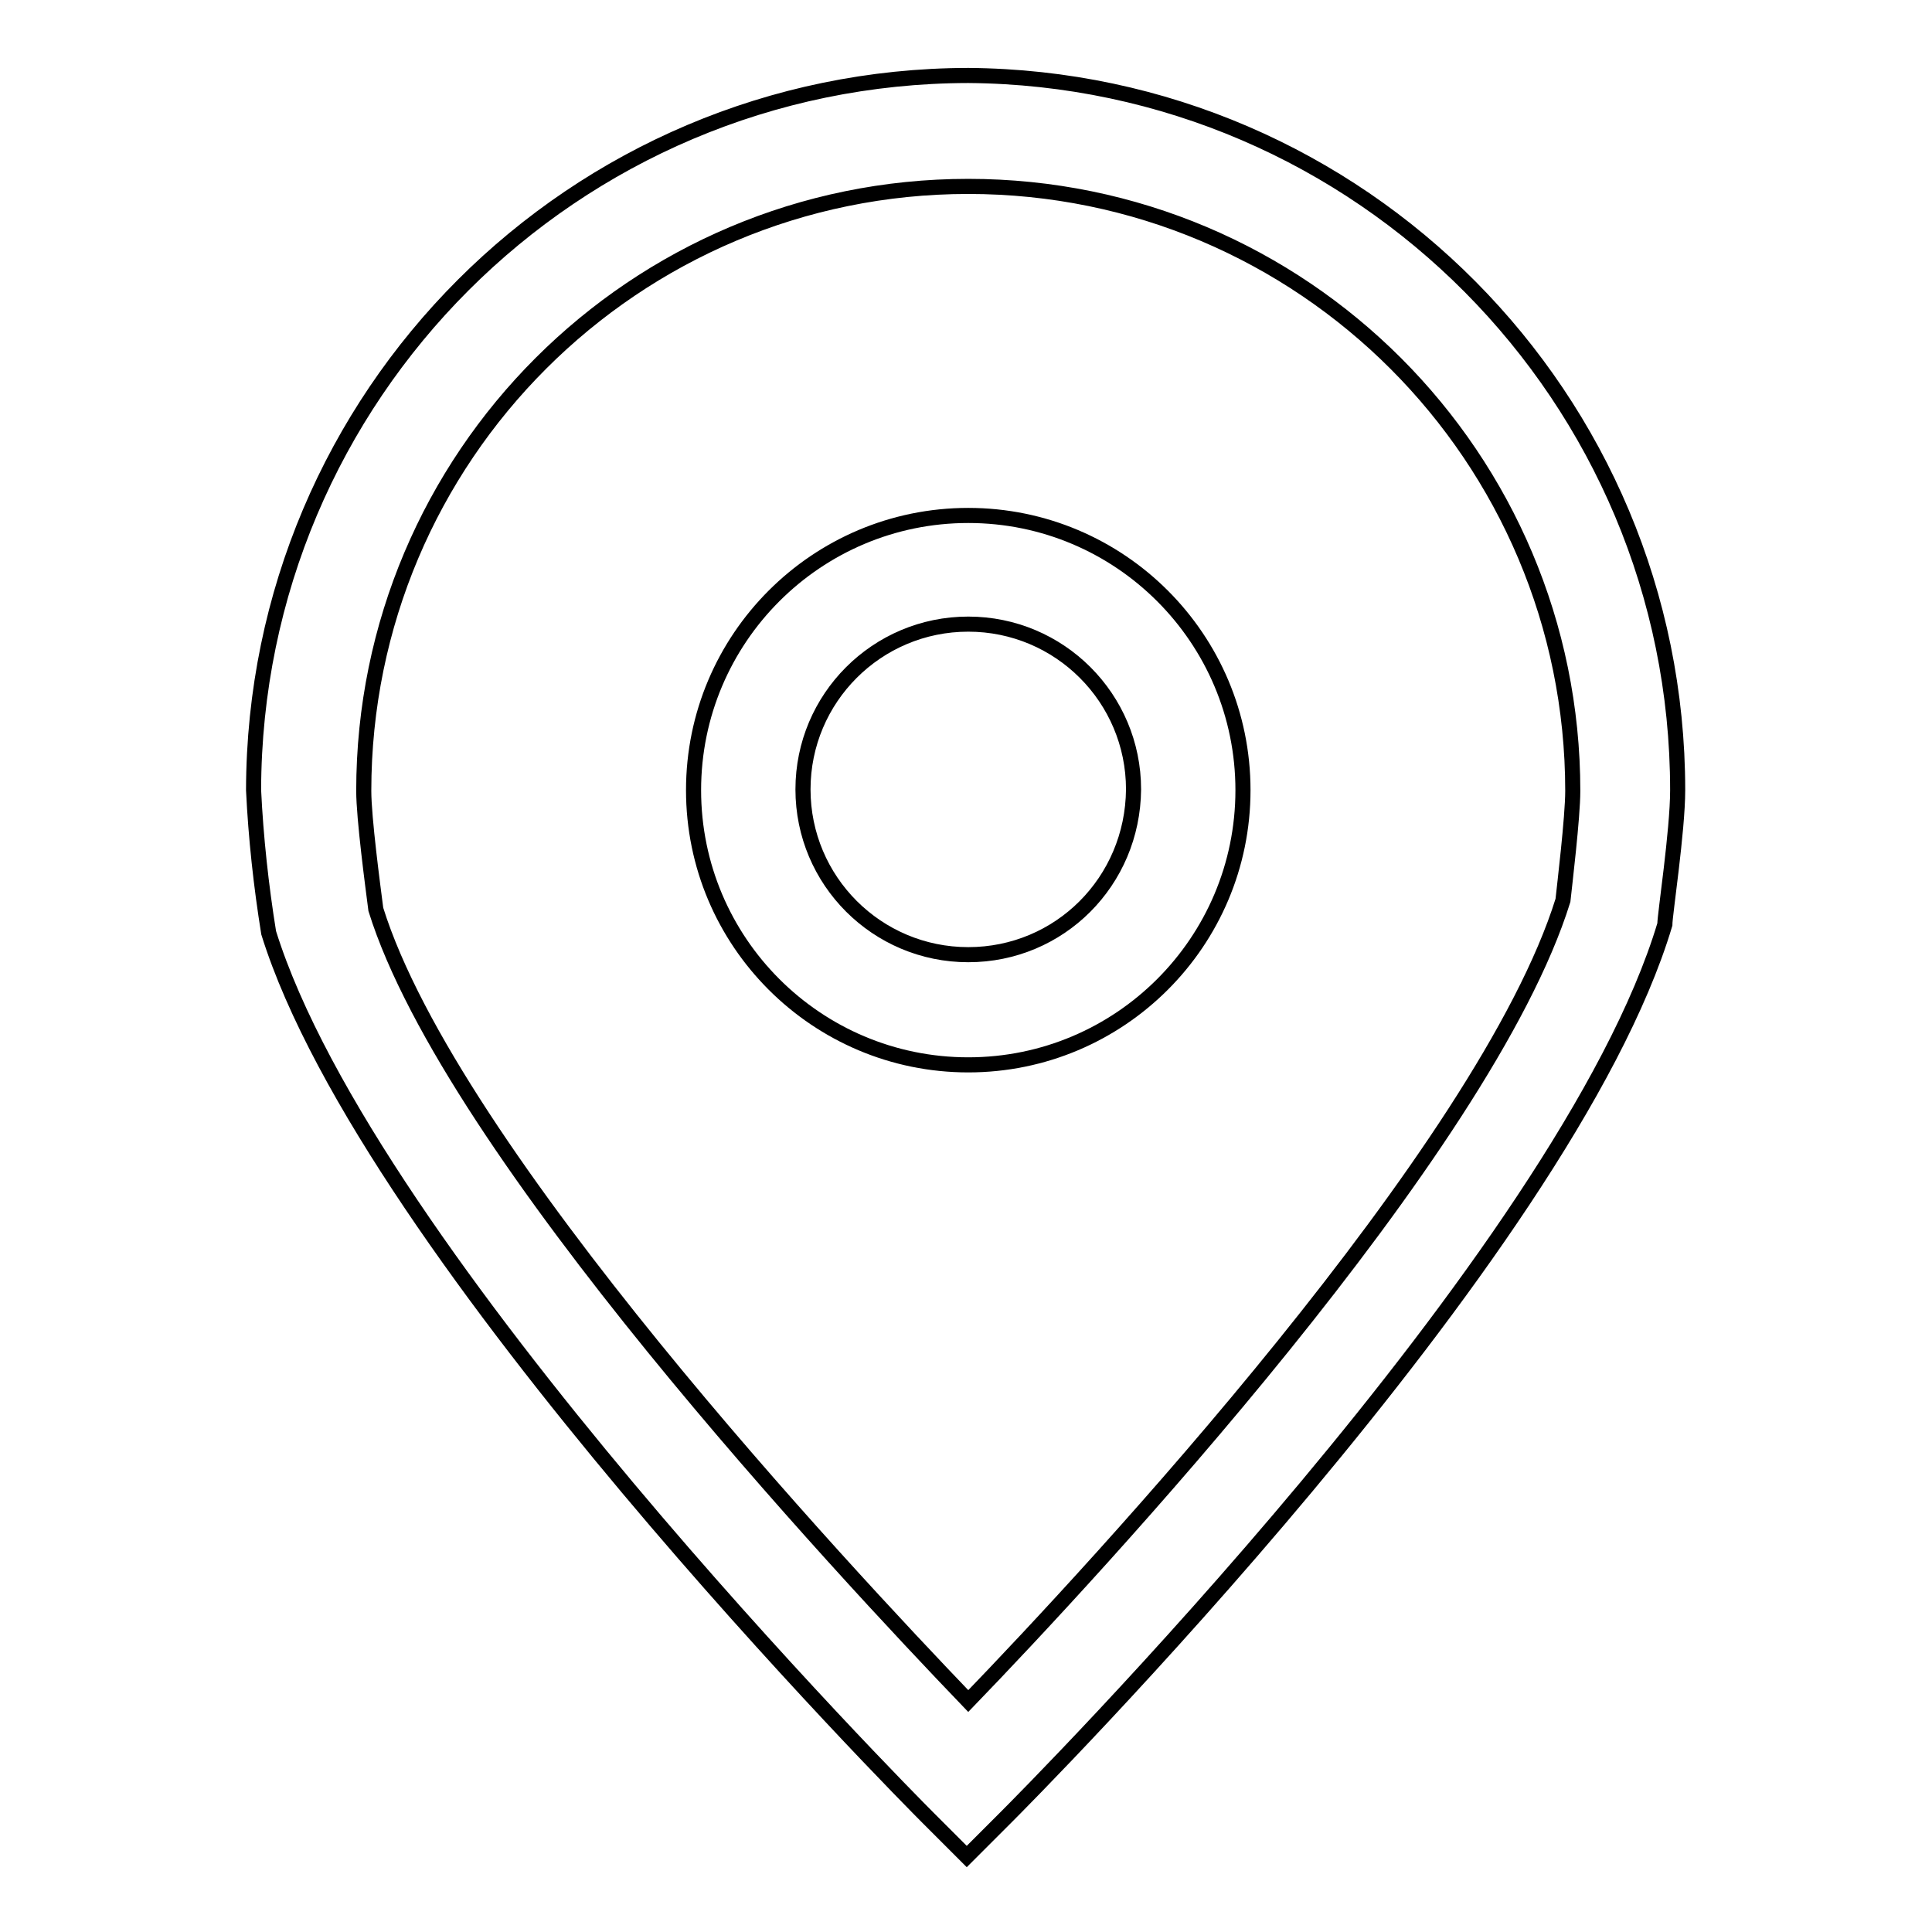 <?xml version="1.0" encoding="utf-8"?>
<!-- Svg Vector Icons : http://www.onlinewebfonts.com/icon -->
<!DOCTYPE svg PUBLIC "-//W3C//DTD SVG 1.1//EN" "http://www.w3.org/Graphics/SVG/1.1/DTD/svg11.dtd">
<svg version="1.1" xmlns="http://www.w3.org/2000/svg" xmlns:xlink="http://www.w3.org/1999/xlink" x="0px" y="0px" viewBox="0 0 256 256" enable-background="new 0 0 256 256" xml:space="preserve">
<g> <path stroke-width="2" fill-opacity="0" stroke="#000000"  d="M128.3,68.3c-20.1,0-36.4,16.3-36.4,36.4c0,20.1,16.3,36.4,36.4,36.4c20.1,0,36.4-16.3,36.4-36.4 C164.7,84.6,148.4,68.3,128.3,68.3L128.3,68.3z M128.3,126.5c-12.1,0-21.9-9.8-21.9-21.9c0-12.1,9.8-21.9,21.9-21.9 s21.9,9.8,21.9,21.9C150.1,116.8,140.4,126.5,128.3,126.5L128.3,126.5z"/> <path stroke-width="2" fill-opacity="0" stroke="#000000"  d="M128.3,10C76,10.1,33.7,52.4,33.6,104.7c0.3,6.3,1,12.7,2,18.9C48.9,166.3,120.1,238,123,240.9l5.1,5.1 l5.1-5.1c3.1-3.1,74.3-74.6,87.4-118.4c0-1.3,1.7-12.4,1.7-17.8C222.3,52.7,180.3,10.4,128.3,10z M207.1,119.3 c-10.3,33.1-62.2,88.9-78.8,106.1c-16.6-17.3-68.5-72.8-78.5-104.9c-0.4-3.1-1.6-12.1-1.6-15.7c0-44.3,35.9-80.1,80.1-80.1 c44.3,0,80.1,35.9,80.1,80.1C208.4,108.3,207.3,117.4,207.1,119.3L207.1,119.3z"/></g>
</svg>